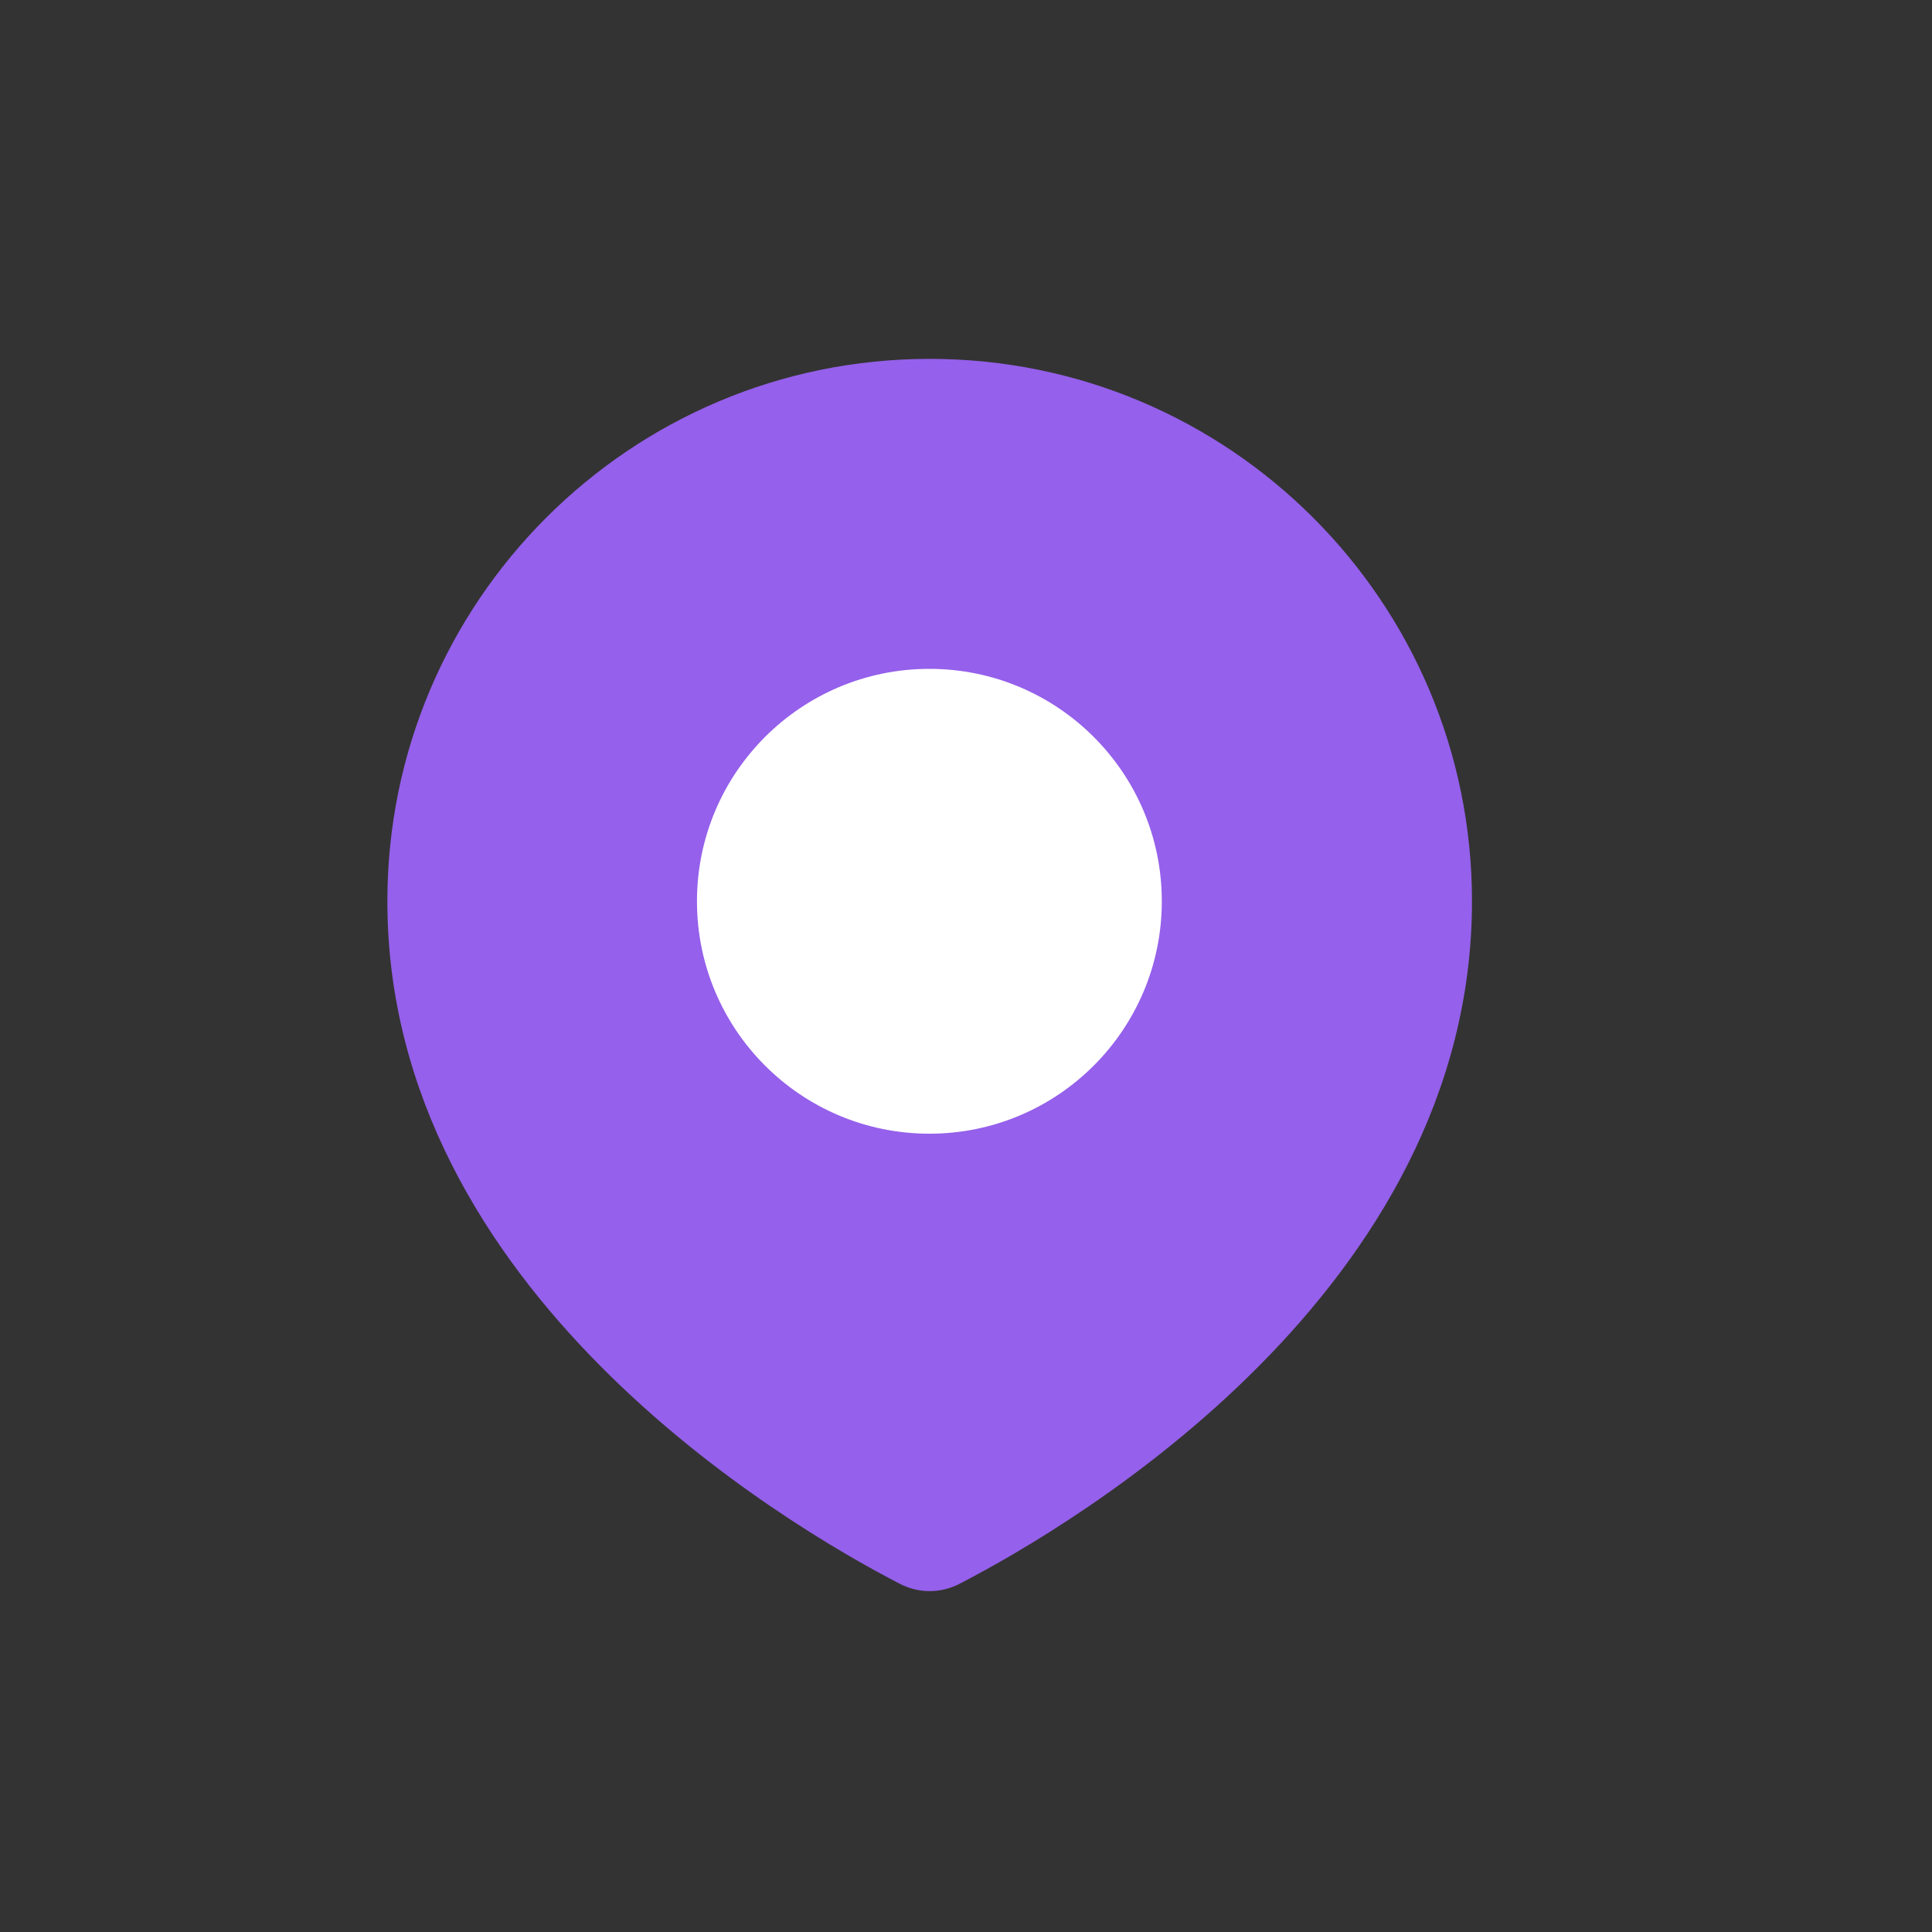 <?xml version="1.0" encoding="UTF-8"?> <svg xmlns="http://www.w3.org/2000/svg" width="20" height="20" viewBox="0 0 20 20" fill="none"><rect x="0" y="0" width="20" height="20" fill="#333333" stroke="none"/><path d="M15.238 9.329C15.238 13.361 11.115 15.784 9.936 16.394C9.738 16.497 9.511 16.497 9.312 16.394C8.133 15.784 4.01 13.361 4.01 9.329C4.01 6.228 6.523 3.715 9.624 3.715C12.725 3.715 15.238 6.228 15.238 9.329Z" fill="#9560EB"></path><circle cx="9.621" cy="9.33" r="2.406" fill="white"></circle></svg> 